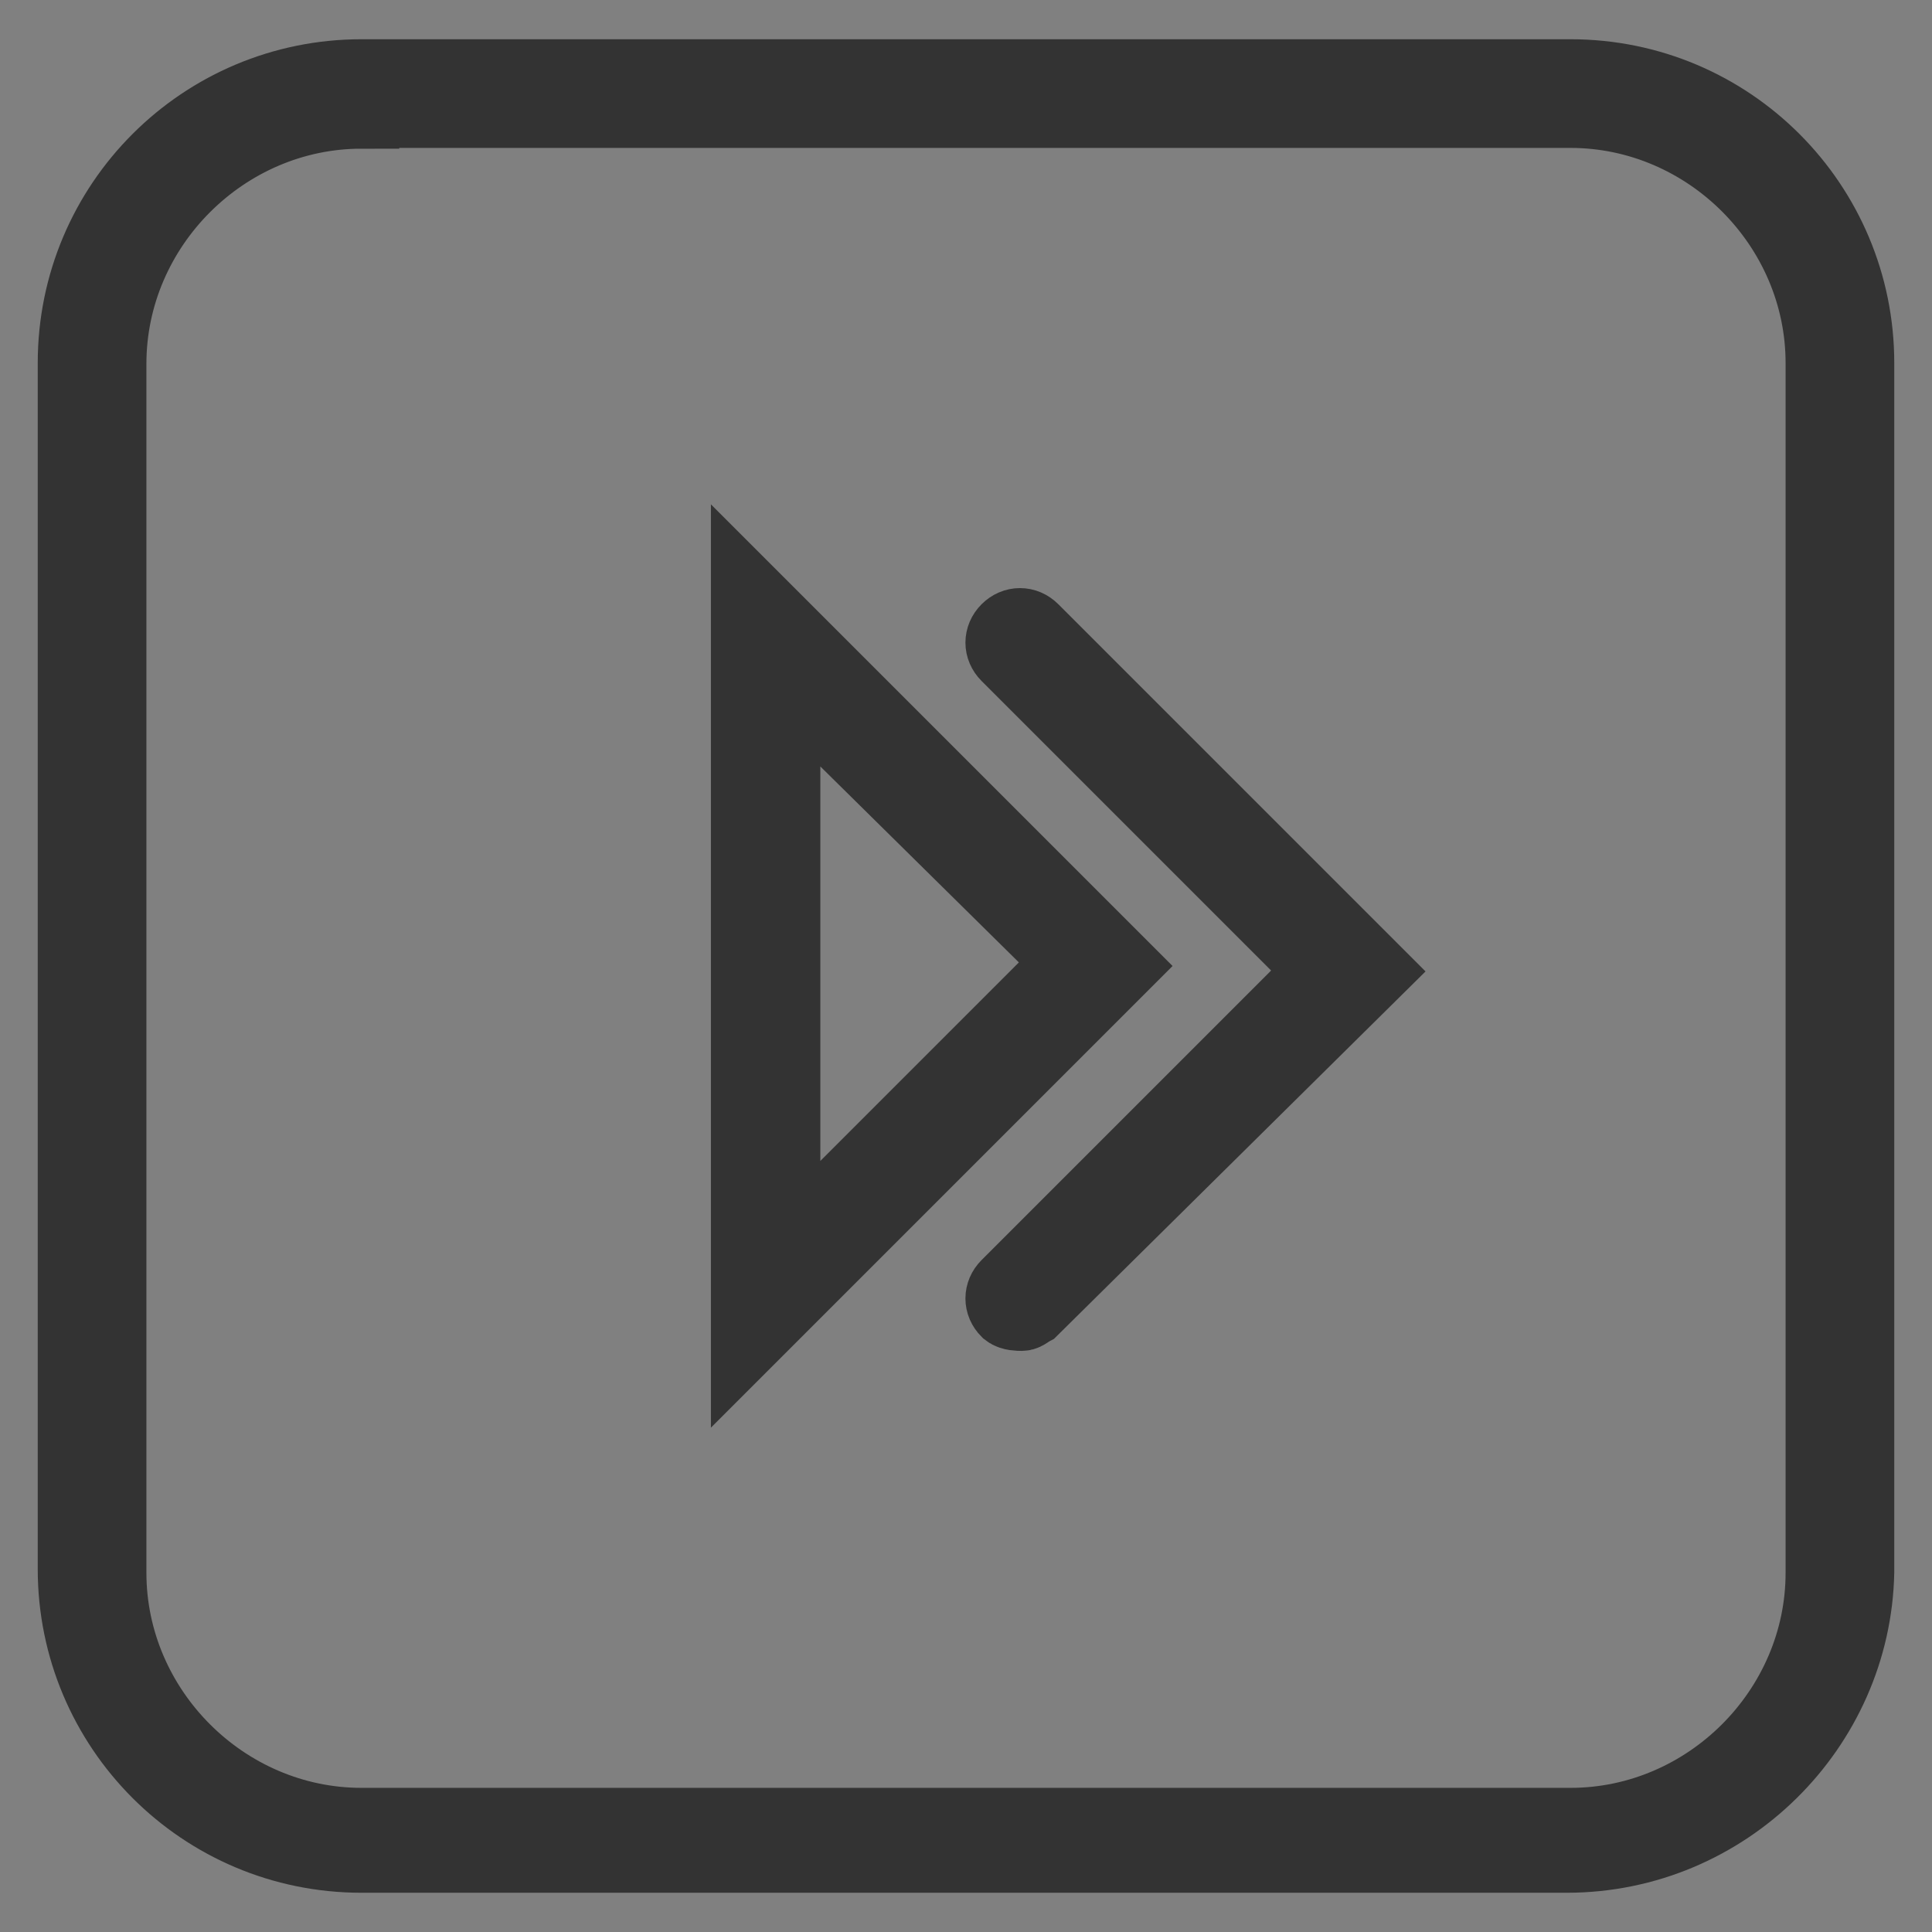 <?xml version="1.0" encoding="utf-8"?>
<!-- Svg Vector Icons : http://www.onlinewebfonts.com/icon -->
<!DOCTYPE svg PUBLIC "-//W3C//DTD SVG 1.1//EN" "http://www.w3.org/Graphics/SVG/1.1/DTD/svg11.dtd">
<svg version="1.1" xmlns="http://www.w3.org/2000/svg" xmlns:xlink="http://www.w3.org/1999/xlink" x="0px" y="0px" viewBox="0 0 256 256" enable-background="new 0 0 256 256" xml:space="preserve">
<rect x="0" y="0" width="256" height="256" fill="#808080" stroke="none"/>
<g> <path stroke-width="10" fill-opacity="0" stroke="#e37662"  d="M207.6,243.5H47.9c-19.6,0-35.7-16.1-35.7-35.7V48.1c0-19.6,16.1-35.7,35.7-35.7h160.2 c19.6,0,35.7,16.1,35.7,35.7v160.2C243.3,227.9,227.7,243.5,207.6,243.5L207.6,243.5z"/> <path stroke-width="10" fill-opacity="0" stroke="#333333"  d="M207.6,245.8H47.9c-21,0-37.9-17-37.9-37.9V48.1c0-21,17-37.9,37.9-37.9h160.2c21,0,37.9,17,37.9,37.9 v160.2C245.6,228.8,228.6,245.8,207.6,245.8L207.6,245.8z M47.9,14.7c-18.3,0-33.5,15.2-33.5,33.5v160.2 c0,18.3,15.2,33.5,33.5,33.5h160.2c18.3,0,33.5-15.2,33.5-33.5V48.1c0-18.3-15.2-33.5-33.5-33.5H47.9z"/> <path stroke-width="10" fill-opacity="0" stroke="#ffffff"  d="M101.5,171.7l43.7-43.7l-43.7-43.7V171.7z"/> <path stroke-width="10" fill-opacity="0" stroke="#333333"  d="M99.2,177.1V78.9l49.1,49.1L99.2,177.1z M103.7,89.6v76.3l38.4-38.4L103.7,89.6z"/> <path stroke-width="10" fill-opacity="0" stroke="#333333"  d="M135.4,174c-0.4,0-1.3,0-1.8-0.4c-0.9-0.9-0.9-2.2,0-3.1l41.9-41.9l-41.9-41.9c-0.9-0.9-0.9-2.2,0-3.1 s2.2-0.9,3.1,0l45.1,45.1l-45.1,44.6C136.3,173.5,135.8,174,135.4,174z"/></g>
</svg>